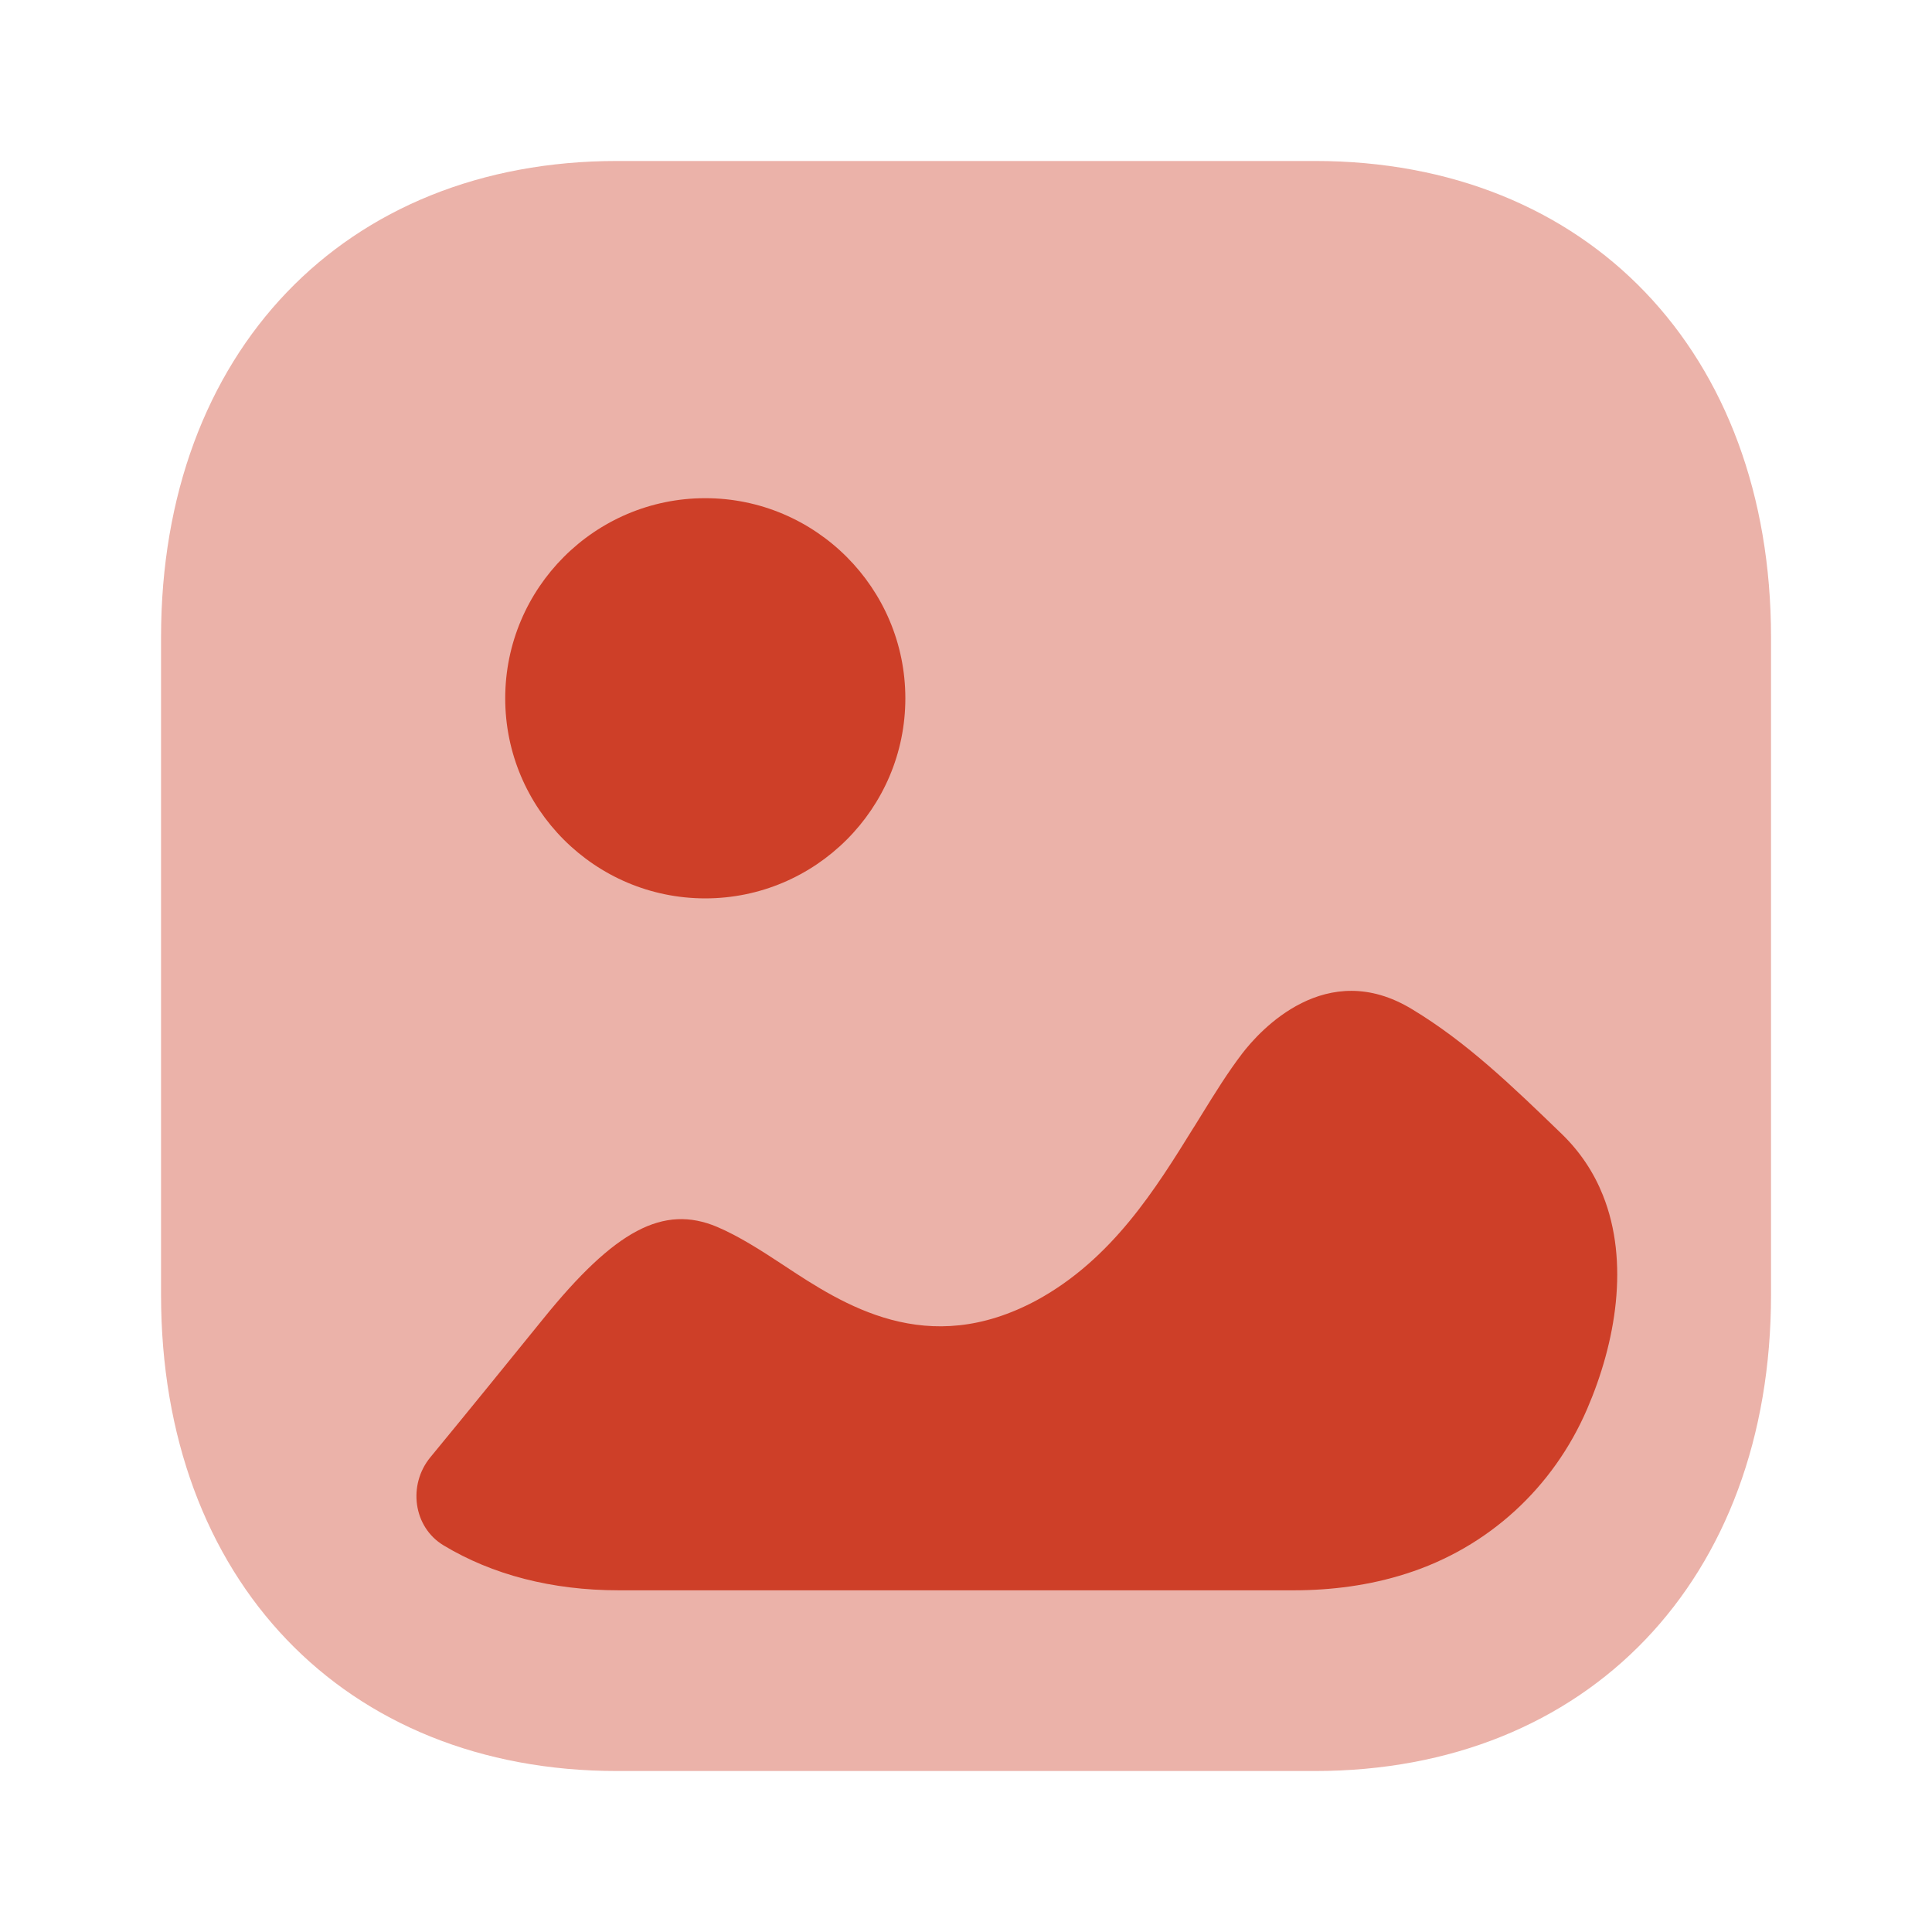<svg width="28" height="28" viewBox="0 0 28 28" fill="none" xmlns="http://www.w3.org/2000/svg">
<path opacity="0.4" d="M19.056 25.667H8.945C4.99 25.667 2.334 22.893 2.334 18.765V9.236C2.334 5.108 4.99 2.333 8.945 2.333H19.057C23.011 2.333 25.667 5.108 25.667 9.236V18.765C25.667 22.893 23.011 25.667 19.056 25.667" fill="#CE3F28"/>
<path fill-rule="evenodd" clip-rule="evenodd" d="M13.121 10.121C13.121 11.719 11.82 13.02 10.221 13.02C8.622 13.02 7.322 11.719 7.322 10.121C7.322 8.522 8.622 7.22 10.221 7.22C11.82 7.22 13.121 8.522 13.121 10.121ZM22.635 16.435C22.907 16.699 23.102 17 23.23 17.321C23.619 18.292 23.417 19.458 23.002 20.42C22.509 21.564 21.567 22.429 20.379 22.807C19.852 22.976 19.299 23.048 18.747 23.048H8.969C7.996 23.048 7.135 22.822 6.429 22.397C5.987 22.131 5.909 21.519 6.237 21.12C6.785 20.455 7.326 19.787 7.872 19.114C8.913 17.826 9.614 17.453 10.393 17.781C10.71 17.916 11.027 18.12 11.354 18.335C12.224 18.911 13.434 19.702 15.027 18.843C16.117 18.248 16.749 17.229 17.299 16.341L17.311 16.323C17.348 16.264 17.384 16.205 17.421 16.145C17.608 15.843 17.792 15.545 18.001 15.271C18.26 14.932 19.221 13.87 20.464 14.626C21.256 15.102 21.922 15.746 22.635 16.435Z" fill="#CE3F28"/>
</svg>
